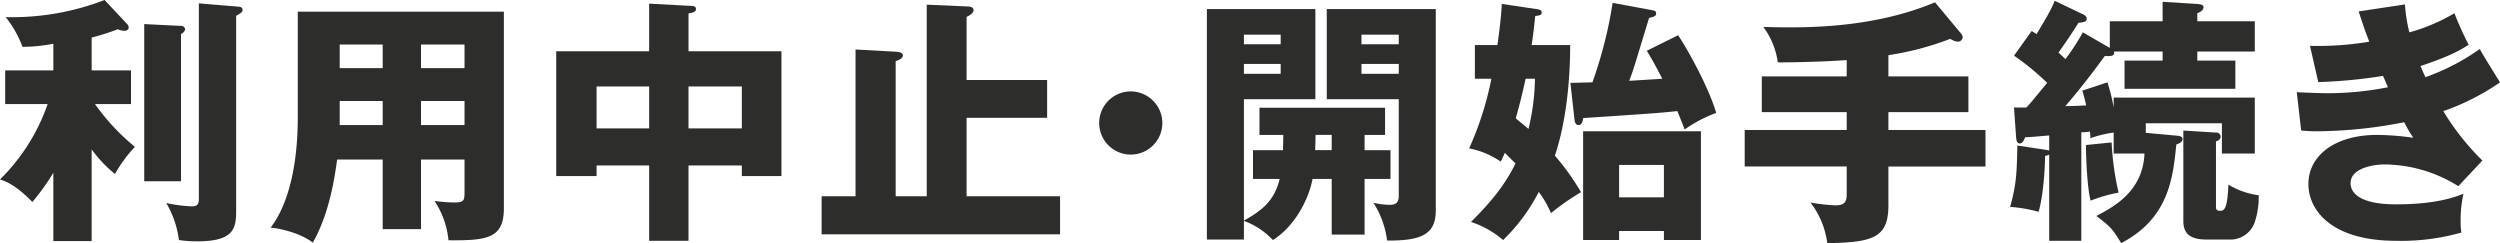 <svg xmlns="http://www.w3.org/2000/svg" viewBox="0 0 540.68 52.584"><defs><style>.cls-1{fill:#2d2d2b;}</style></defs><g id="レイヤー_2" data-name="レイヤー 2"><g id="レイヤー_1-2" data-name="レイヤー 1"><path class="cls-1" d="M20.832,53.536H12.544V38.753A46.944,46.944,0,0,1,8.008,45.08c-3.64-3.7-5.656-4.424-7-4.872a42.232,42.232,0,0,0,10.3-16.295H2.128V16.632H12.544V10.864a36.475,36.475,0,0,1-6.664.672A23.606,23.606,0,0,0,2.24,5.1,55.624,55.624,0,0,0,23.632,1.4L28.56,6.665a1.031,1.031,0,0,1,.28.672c0,.5-.448.727-.952.727a3.631,3.631,0,0,1-1.4-.335,50.833,50.833,0,0,1-5.656,1.792v7.111h8.512v7.281H21.56a46.663,46.663,0,0,0,8.624,9.239,30.111,30.111,0,0,0-4.312,5.88,27.8,27.8,0,0,1-5.04-5.32ZM40.152,7a.878.878,0,0,1,.9.672c0,.5-.56.895-.9,1.119V40.6H32.2V6.608Zm12.6-4.145a.732.732,0,0,1,.728.672c0,.449-.28.672-1.4,1.288V46.872c0,3.864-.392,6.721-8.4,6.721a26.45,26.45,0,0,1-3.976-.281A20.924,20.924,0,0,0,36.96,45.3a32.076,32.076,0,0,0,5.488.728c.616,0,1.568,0,1.568-1.511V2.128Z" transform="translate(-1.008 -1.4)"/><path class="cls-1" d="M92.063,50.96H83.776V35.9H73.92c-.56,4.033-1.68,11.7-5.264,17.976-2.632-2.072-7.112-3.08-9.128-3.248,2.912-3.695,5.88-11.2,5.88-23.855V3.921h44.575V46.48c0,6.552-3.752,6.945-11.983,6.888a18.449,18.449,0,0,0-3.024-8.512,34.261,34.261,0,0,0,4.144.336c2.3,0,2.352-.392,2.352-2.463V35.9H92.063ZM83.776,11.032h-9.3v5.1h9.3Zm0,12.208h-9.3v5.208h9.3Zm8.287-7.112h9.409v-5.1H92.063Zm0,12.32h9.409V23.24H92.063Z" transform="translate(-1.008 -1.4)"/><path class="cls-1" d="M149.912,53.48H141.4V37.185H130.032V39.48H121.3V12.488h20.1V2.185l9.24.5c.28,0,.9.057.9.672s-.784.84-1.624.952v8.176h20.1V39.48h-8.568V37.185H149.912ZM141.4,20.1H130.032v9.073H141.4Zm8.512,9.073h11.536V20.1H149.912Z" transform="translate(-1.008 -1.4)"/><path class="cls-1" d="M227.472,18.7V26.88H210.056V43.849h20.215V52.08H178.7V43.849h7.336V12.1l9.016.5c.5.055,1.232.168,1.232.839,0,.617-1.12,1.065-1.568,1.176V43.849h6.72V2.409l8.9.391c.28,0,1.232.056,1.232.785,0,.672-.952,1.231-1.512,1.455V18.7Z" transform="translate(-1.008 -1.4)"/><path class="cls-1" d="M252.393,28a6.832,6.832,0,1,1-6.832-6.832A6.86,6.86,0,0,1,252.393,28Z" transform="translate(-1.008 -1.4)"/><path class="cls-1" d="M296.129,40.1V52.136h-7.112V40.1h-4.144c-.841,4.479-3.864,10.248-8.568,13.215a16.223,16.223,0,0,0-6.273-4.143V53.2h-8.008V3.36h23.464V22.849H270.032V49.112c3.921-2.183,6.609-4.312,7.729-9.015h-5.769V33.88h6.5c0-1.008.057-2.24.057-3.3h-5.152V24.7h27.16v5.88h-4.424v3.3h5.6V40.1ZM277.984,8.9h-7.952v2.073h7.952Zm0,6.328h-7.952V17.36h7.952Zm11.033,15.344h-3.472c-.057.673-.057,2.8-.112,3.3h3.584ZM301,53.425a19.538,19.538,0,0,0-2.969-8.177,16.747,16.747,0,0,0,3.248.448c1.065,0,2.241,0,2.241-1.96V22.849H287.952V3.36h23.576V46.929C311.528,52.136,308.337,53.48,301,53.425ZM303.521,8.9h-8.064v2.073h8.064Zm0,6.328h-8.064V17.36h8.064Z" transform="translate(-1.008 -1.4)"/><path class="cls-1" d="M319.984,18.425v-7.28h4.872c.672-4.761.84-6.888.953-8.9l7.5,1.12c.9.113,1.121.336,1.121.729,0,.559-.336.615-1.4.783-.336,3.192-.5,4.649-.784,6.273h8.345c0,3.584-.168,14.559-3.305,23.911a53.451,53.451,0,0,1,5.656,7.9,52.029,52.029,0,0,0-6.5,4.536,22.859,22.859,0,0,0-2.632-4.592,40.148,40.148,0,0,1-7.727,10.416,20.009,20.009,0,0,0-6.944-3.92c3.919-3.92,7.167-7.616,9.631-12.656-.28-.28-1.568-1.512-2.3-2.3-.5,1.121-.671,1.456-.9,1.905a18.031,18.031,0,0,0-6.831-2.857,68.952,68.952,0,0,0,4.815-15.063Zm10.977,0c-.9,4.031-1.065,4.647-2.129,8.567.393.336,2.3,1.9,2.744,2.3a48.539,48.539,0,0,0,1.4-10.863Zm32.983-9.408c2.464,3.752,6.664,11.48,8.232,16.8a29.82,29.82,0,0,0-6.831,3.584c-.952-2.52-1.233-3.08-1.569-3.975-4.368.447-5.208.5-20.383,1.512-.057.447-.168,1.511-1.008,1.511-.5,0-.784-.5-.841-1.008l-.9-8.12c.728,0,4.088-.112,4.76-.112a93.188,93.188,0,0,0,4.368-17.191l8.456,1.568c.617.111.953.224.953.672,0,.559-.225.727-1.513,1.008-.56,1.792-2.911,9.576-3.416,11.143-.392,1.177-.672,1.849-.9,2.464,1.12-.056,6.441-.392,7.168-.447-2.072-3.977-2.744-5.041-3.36-6.049ZM351.177,51.353v1.959h-7.784V29.792h25.479v23.52h-8.008V51.353Zm9.687-7.281v-7h-9.687v7Z" transform="translate(-1.008 -1.4)"/><path class="cls-1" d="M409.416,17.921h17.3v7.727h-17.3v3.865h21v7.9h-21v8.4c0,7-3.3,8.008-13.216,8.176a18.3,18.3,0,0,0-3.639-8.792,40.173,40.173,0,0,0,5.431.616c2.3,0,2.408-1.12,2.408-2.744V37.408H378.336V29.513H400.4V25.648H382.032V17.921H400.4V14.393c-5.488.391-11.7.5-14.9.5a16.676,16.676,0,0,0-3.136-7.671c7.9.223,23.128.559,37.128-5.321l5.656,6.777a1.35,1.35,0,0,1,.336.727,1.035,1.035,0,0,1-1.008,1.009A3.517,3.517,0,0,1,422.8,9.8a63.237,63.237,0,0,1-13.384,3.529Z" transform="translate(-1.008 -1.4)"/><path class="cls-1" d="M457.3,11.761V5.993H468.72v-4.2L476,2.24c.728.056,1.568.113,1.568.728,0,.728-.9,1.121-1.344,1.289V5.993h12.432v6.551H476.224v1.961h8.232v6.1H460.488v-6.1h8.232V12.544H458.192c.336,1.121-1.064,1.008-1.96.953-2.744,3.752-5.544,7.391-8.568,10.863.9,0,3.752-.111,4.536-.168-.28-1.232-.5-2.015-.84-3.191l5.432-1.793a41.928,41.928,0,0,1,1.344,5.433V22.513h30.52V34.608h-7.112V28.056H465.08v2.072l6.72.616c.616.056,1.232.168,1.232.728,0,.673-.728.953-1.344,1.176-.728,7.224-1.624,15.96-11.928,21.336-1.848-3.08-2.352-3.584-5.376-5.88,3.64-1.9,10.08-5.263,10.416-13.5h-6.664V30.072A23.956,23.956,0,0,0,453.1,31.3a9.611,9.611,0,0,0-.112-1.455,9.946,9.946,0,0,1-1.848.168V53.48h-6.944V34.833a2.4,2.4,0,0,1-.9.279c0,2.688-.392,8.737-1.4,12.1a30.176,30.176,0,0,0-6.16-1.063c1.4-4.929,1.456-7.673,1.568-13.273l5.992.9c.336.055.672.111.9.168V30.688c-1.736.168-4.423.393-5.208.393-.28.728-.616,1.344-1.175,1.344-.673,0-.729-.84-.785-1.457l-.448-6.327c.616,0,1.96.055,2.688,0,1.008-1.065,1.344-1.513,4.48-5.321a53.877,53.877,0,0,0-7.168-5.88l3.808-5.32a9.833,9.833,0,0,1,1.064.672c2.856-4.76,3.36-5.768,3.92-7.224l6.1,2.912c.28.113.84.449.84.953,0,.671-.616.783-1.791.9-.673,1.064-1.737,2.8-4.313,6.44.784.728,1.064,1.007,1.512,1.4A51.668,51.668,0,0,0,451.472,8.4Zm.392,20.439A60.349,60.349,0,0,0,459.2,43.064a31.1,31.1,0,0,0-6.048,1.736c-.728-2.688-1.007-9.184-1.007-12.039Zm22.568-2.128a.9.9,0,0,1,1.008.9c0,.617-.617.9-1.008,1.009v14c0,.56,0,1.008.9,1.008.84,0,1.568-.223,1.792-5.656a17.065,17.065,0,0,0,6.552,2.3,17.118,17.118,0,0,1-.9,5.936,5.585,5.585,0,0,1-4.928,3.64h-5.32c-2.856,0-5.152-.672-5.152-3.976v-19.6Z" transform="translate(-1.008 -1.4)"/><path class="cls-1" d="M521.136,2.353a32.524,32.524,0,0,0,.952,6.047,40.3,40.3,0,0,0,9.744-4.143,68.235,68.235,0,0,0,3.08,6.832c-1.792,1.119-3.864,2.408-10.416,4.592.728,1.736.84,1.9,1.064,2.408a47.381,47.381,0,0,0,11.76-6.1c.616,1.232,3.752,6.216,4.368,7.224a50.391,50.391,0,0,1-12.264,6.217A54.22,54.22,0,0,0,537.88,36.12l-5.208,5.544a30.4,30.4,0,0,0-15.96-4.7c-2.352,0-7.336.784-7.336,4.032,0,2.689,3.024,4.593,9.744,4.593,2.576,0,9.352-.057,14.672-2.3a25.427,25.427,0,0,0-.616,5.992,12.526,12.526,0,0,0,.168,2.408,47.461,47.461,0,0,1-14.056,1.792c-14.392,0-19.04-6.887-19.04-12.264,0-5.992,5.488-10.64,14.9-10.64a59.49,59.49,0,0,1,7.783.616,28.509,28.509,0,0,1-1.96-3.359,100.023,100.023,0,0,1-18.7,1.959,34,34,0,0,1-3.584-.168l-.951-8.287c3.416.168,5.6.224,6.832.224a67.9,67.9,0,0,0,12.879-1.289c-.28-.616-.448-1.12-1.064-2.463a107.267,107.267,0,0,1-14,1.343l-1.792-7.84a67.362,67.362,0,0,0,12.824-.895c-1.288-3.36-1.679-4.7-2.3-6.553Z" transform="translate(-1.008 -1.4)"/></g></g></svg>